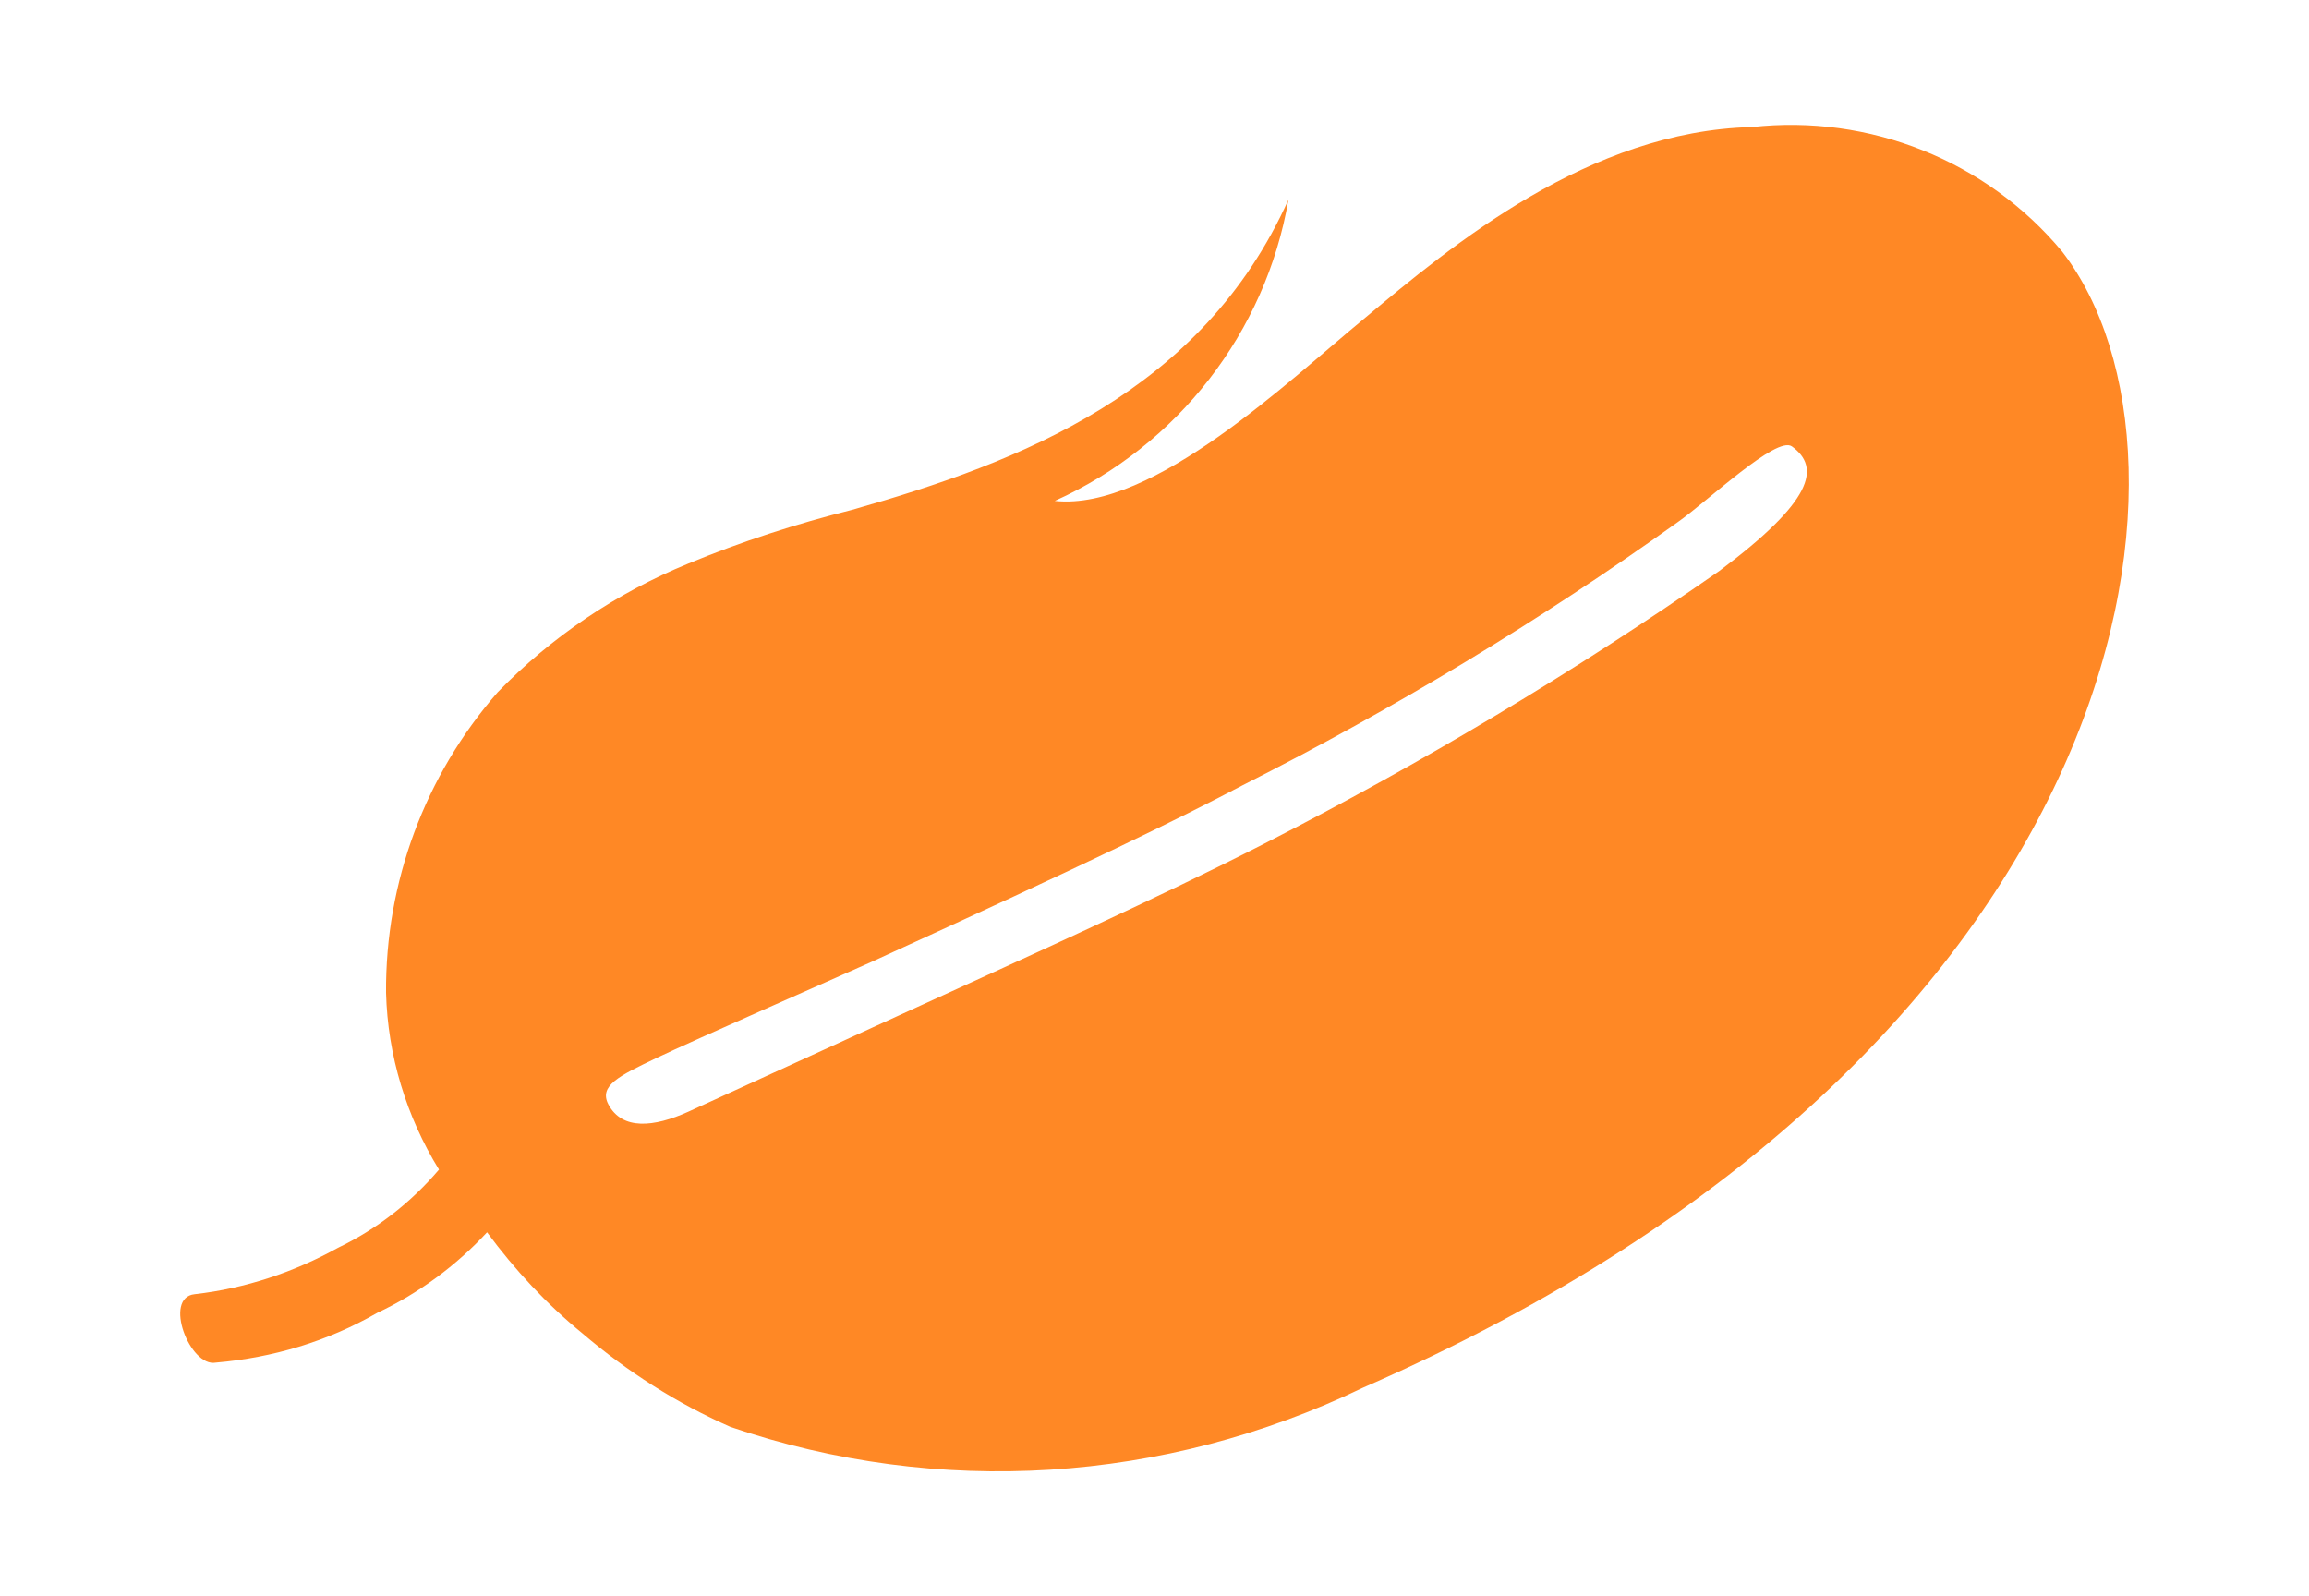 <?xml version="1.0" encoding="utf-8"?>
<!-- Generator: Adobe Illustrator 24.1.2, SVG Export Plug-In . SVG Version: 6.00 Build 0)  -->
<svg version="1.1" id="Ebene_1" xmlns="http://www.w3.org/2000/svg" xmlns:xlink="http://www.w3.org/1999/xlink" x="0px" y="0px"
	 viewBox="0 0 28.35 19.59" style="enable-background:new 0 0 28.35 19.59;" xml:space="preserve">
<style type="text/css">
	.st0{fill:#FF8825;}
</style>
<path id="Pfad_42" class="st0" d="M15.52,10.36c-1.29,0.66-2.87,1.37-4.27,2.01l-2.8,1.28c-0.42,0.19-0.81,0.23-0.98-0.09
	c-0.12-0.23,0.13-0.35,0.59-0.57c0.46-0.22,2.15-0.96,2.64-1.18c2.74-1.25,3.76-1.75,4.56-2.17c1.86-0.94,3.65-2.02,5.34-3.23
	c0.37-0.26,1.21-1.06,1.4-0.93c0.36,0.26,0.26,0.67-0.89,1.53C19.33,8.25,17.46,9.37,15.52,10.36 M12.95,6.15
	c1.51-0.68,2.59-2.07,2.87-3.7c-1.06,2.36-3.28,3.22-5.36,3.81C9.78,6.43,9.1,6.65,8.45,6.92C7.57,7.28,6.77,7.82,6.11,8.5
	c-0.89,1.02-1.38,2.33-1.37,3.69c0.02,0.77,0.25,1.52,0.65,2.17c-0.34,0.4-0.76,0.73-1.24,0.96c-0.54,0.3-1.14,0.5-1.76,0.57
	C2,15.93,2.33,16.79,2.65,16.73c0.7-0.06,1.37-0.26,1.98-0.61c0.51-0.24,0.97-0.58,1.35-0.99c0.34,0.46,0.73,0.88,1.17,1.24
	c0.55,0.47,1.16,0.86,1.82,1.15c2.55,0.87,5.33,0.69,7.76-0.48c9.52-4.15,10.53-11.44,8.59-13.95c-0.93-1.12-2.37-1.69-3.81-1.53
	c-2,0.05-3.67,1.44-4.77,2.36C15.85,4.65,14.16,6.28,12.95,6.15"/>
</svg>
